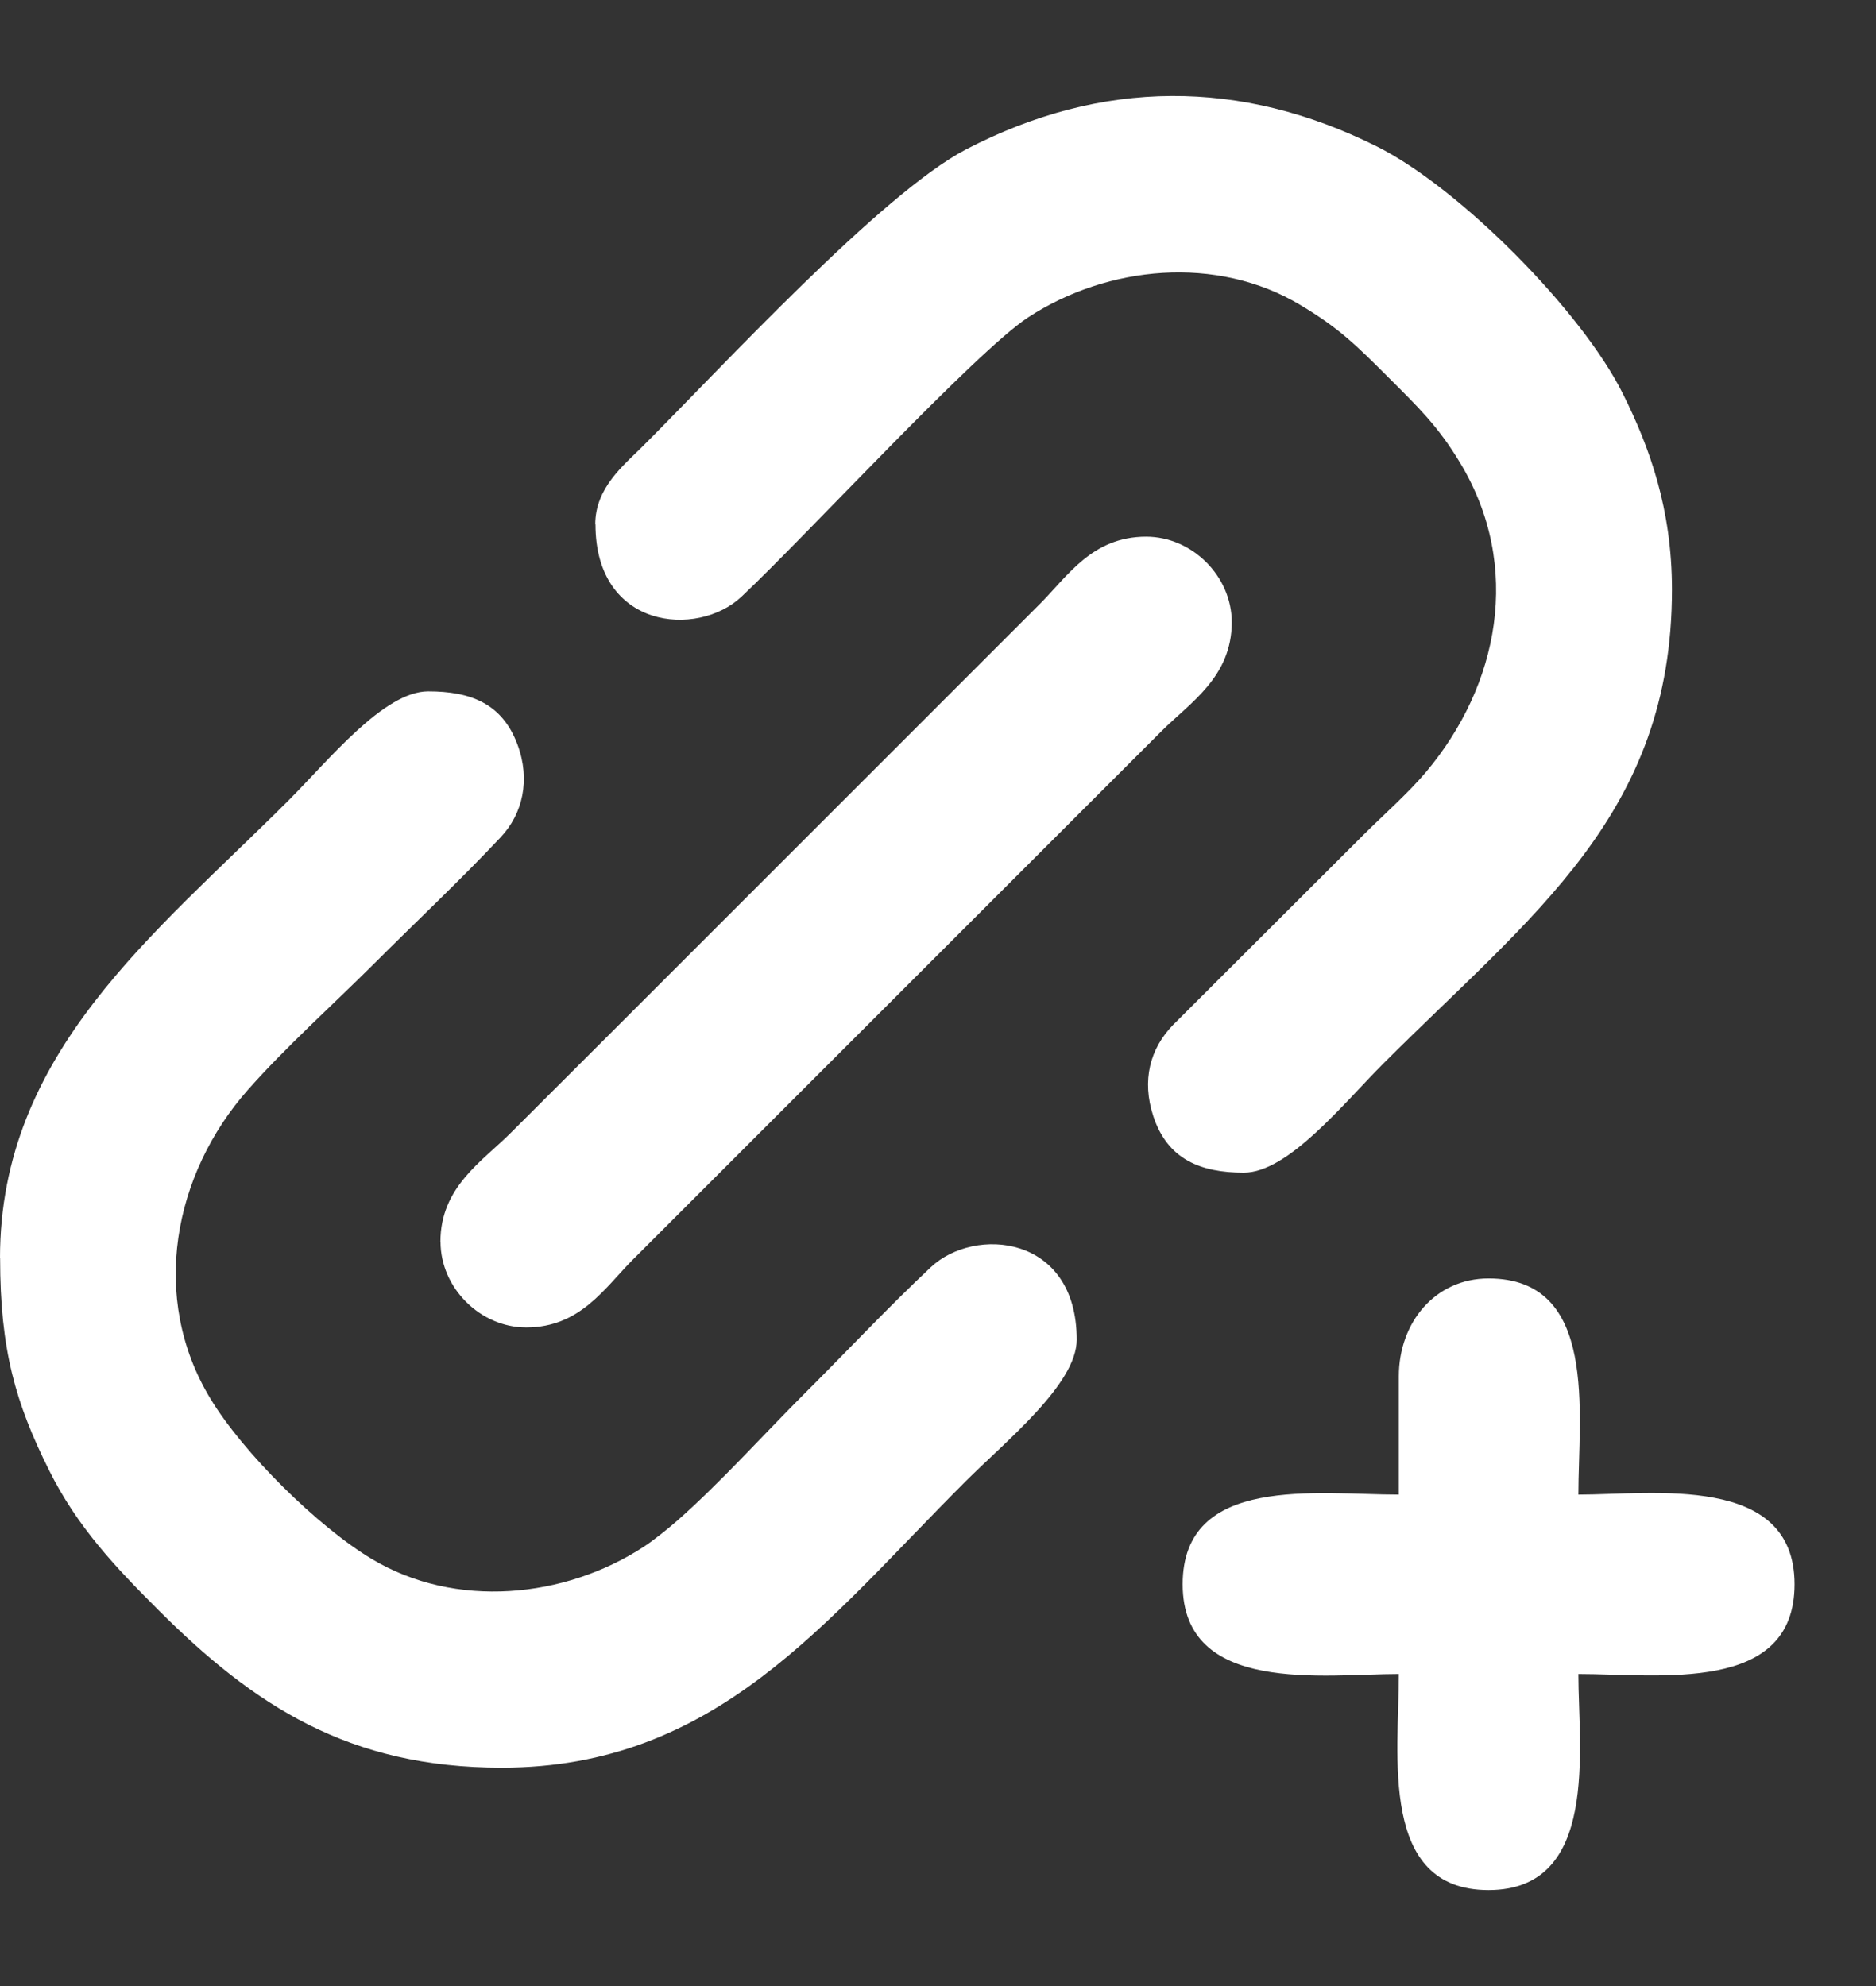 <svg width="17" height="18" viewBox="0 0 17 18" fill="none" xmlns="http://www.w3.org/2000/svg">
<rect x="0" y="0" width="17" height="18" fill="#333333" stroke="none"/>
<path fill-rule="evenodd" clip-rule="evenodd" d="M0.001 11.403C0.001 12.236 0.142 12.718 0.444 13.324C0.698 13.836 1.044 14.201 1.432 14.589C2.304 15.461 3.163 16.021 4.546 16.021C6.491 16.021 7.478 14.697 8.75 13.426C9.115 13.061 9.757 12.545 9.757 12.142C9.757 11.189 8.831 11.112 8.435 11.485C8.042 11.854 7.675 12.247 7.29 12.631C6.92 13.001 6.528 13.437 6.144 13.776C6.059 13.851 5.925 13.959 5.833 14.019C5.115 14.487 4.127 14.584 3.37 14.13C2.88 13.837 2.201 13.165 1.906 12.675C1.353 11.76 1.572 10.641 2.246 9.878C2.584 9.495 3.02 9.103 3.391 8.733C3.776 8.348 4.168 7.981 4.537 7.588C4.737 7.376 4.808 7.068 4.69 6.75C4.552 6.376 4.265 6.266 3.88 6.266C3.478 6.266 2.977 6.892 2.615 7.254C1.4 8.469 0 9.539 0 11.402L0.001 11.403Z" fill="white"/>
<path fill-rule="evenodd" clip-rule="evenodd" d="M5.396 4.753C5.396 5.705 6.321 5.782 6.718 5.409C7.314 4.848 8.842 3.186 9.319 2.875C10.039 2.406 11.026 2.31 11.783 2.764C12.135 2.974 12.295 3.134 12.574 3.413C12.846 3.685 13.029 3.858 13.232 4.196C13.8 5.138 13.579 6.216 12.923 6.996C12.762 7.188 12.535 7.387 12.352 7.57L10.632 9.287C10.42 9.504 10.345 9.792 10.451 10.116C10.58 10.509 10.881 10.628 11.271 10.628C11.674 10.628 12.174 10.001 12.536 9.639C13.888 8.287 15.151 7.38 15.151 5.344C15.151 4.615 14.95 4.057 14.707 3.57C14.335 2.82 13.226 1.702 12.478 1.328C11.244 0.711 9.984 0.715 8.756 1.353C7.991 1.751 6.541 3.329 5.828 4.041C5.651 4.218 5.394 4.42 5.394 4.753H5.396Z" fill="white"/>
<path fill-rule="evenodd" clip-rule="evenodd" d="M3.992 11.255C3.992 11.672 4.351 12.031 4.768 12.031C5.26 12.031 5.481 11.67 5.739 11.412L10.524 6.628C10.785 6.367 11.162 6.137 11.162 5.639C11.162 5.222 10.803 4.864 10.386 4.864C9.894 4.864 9.673 5.225 9.415 5.482L5.424 9.473C5.15 9.747 4.903 9.993 4.629 10.267C4.368 10.528 3.991 10.758 3.991 11.255H3.992Z" fill="white"/>
<path fill-rule="evenodd" clip-rule="evenodd" d="M12.676 12.474V13.546C11.935 13.546 10.717 13.361 10.717 14.359C10.717 15.364 12.001 15.172 12.676 15.172C12.676 15.905 12.493 17.13 13.489 17.13C14.495 17.13 14.303 15.847 14.303 15.172C15.036 15.172 16.262 15.355 16.262 14.359C16.262 13.353 14.978 13.546 14.303 13.546C14.303 12.812 14.486 11.587 13.489 11.587C13.006 11.587 12.676 11.985 12.676 12.474Z" fill="white"/>
</svg>
